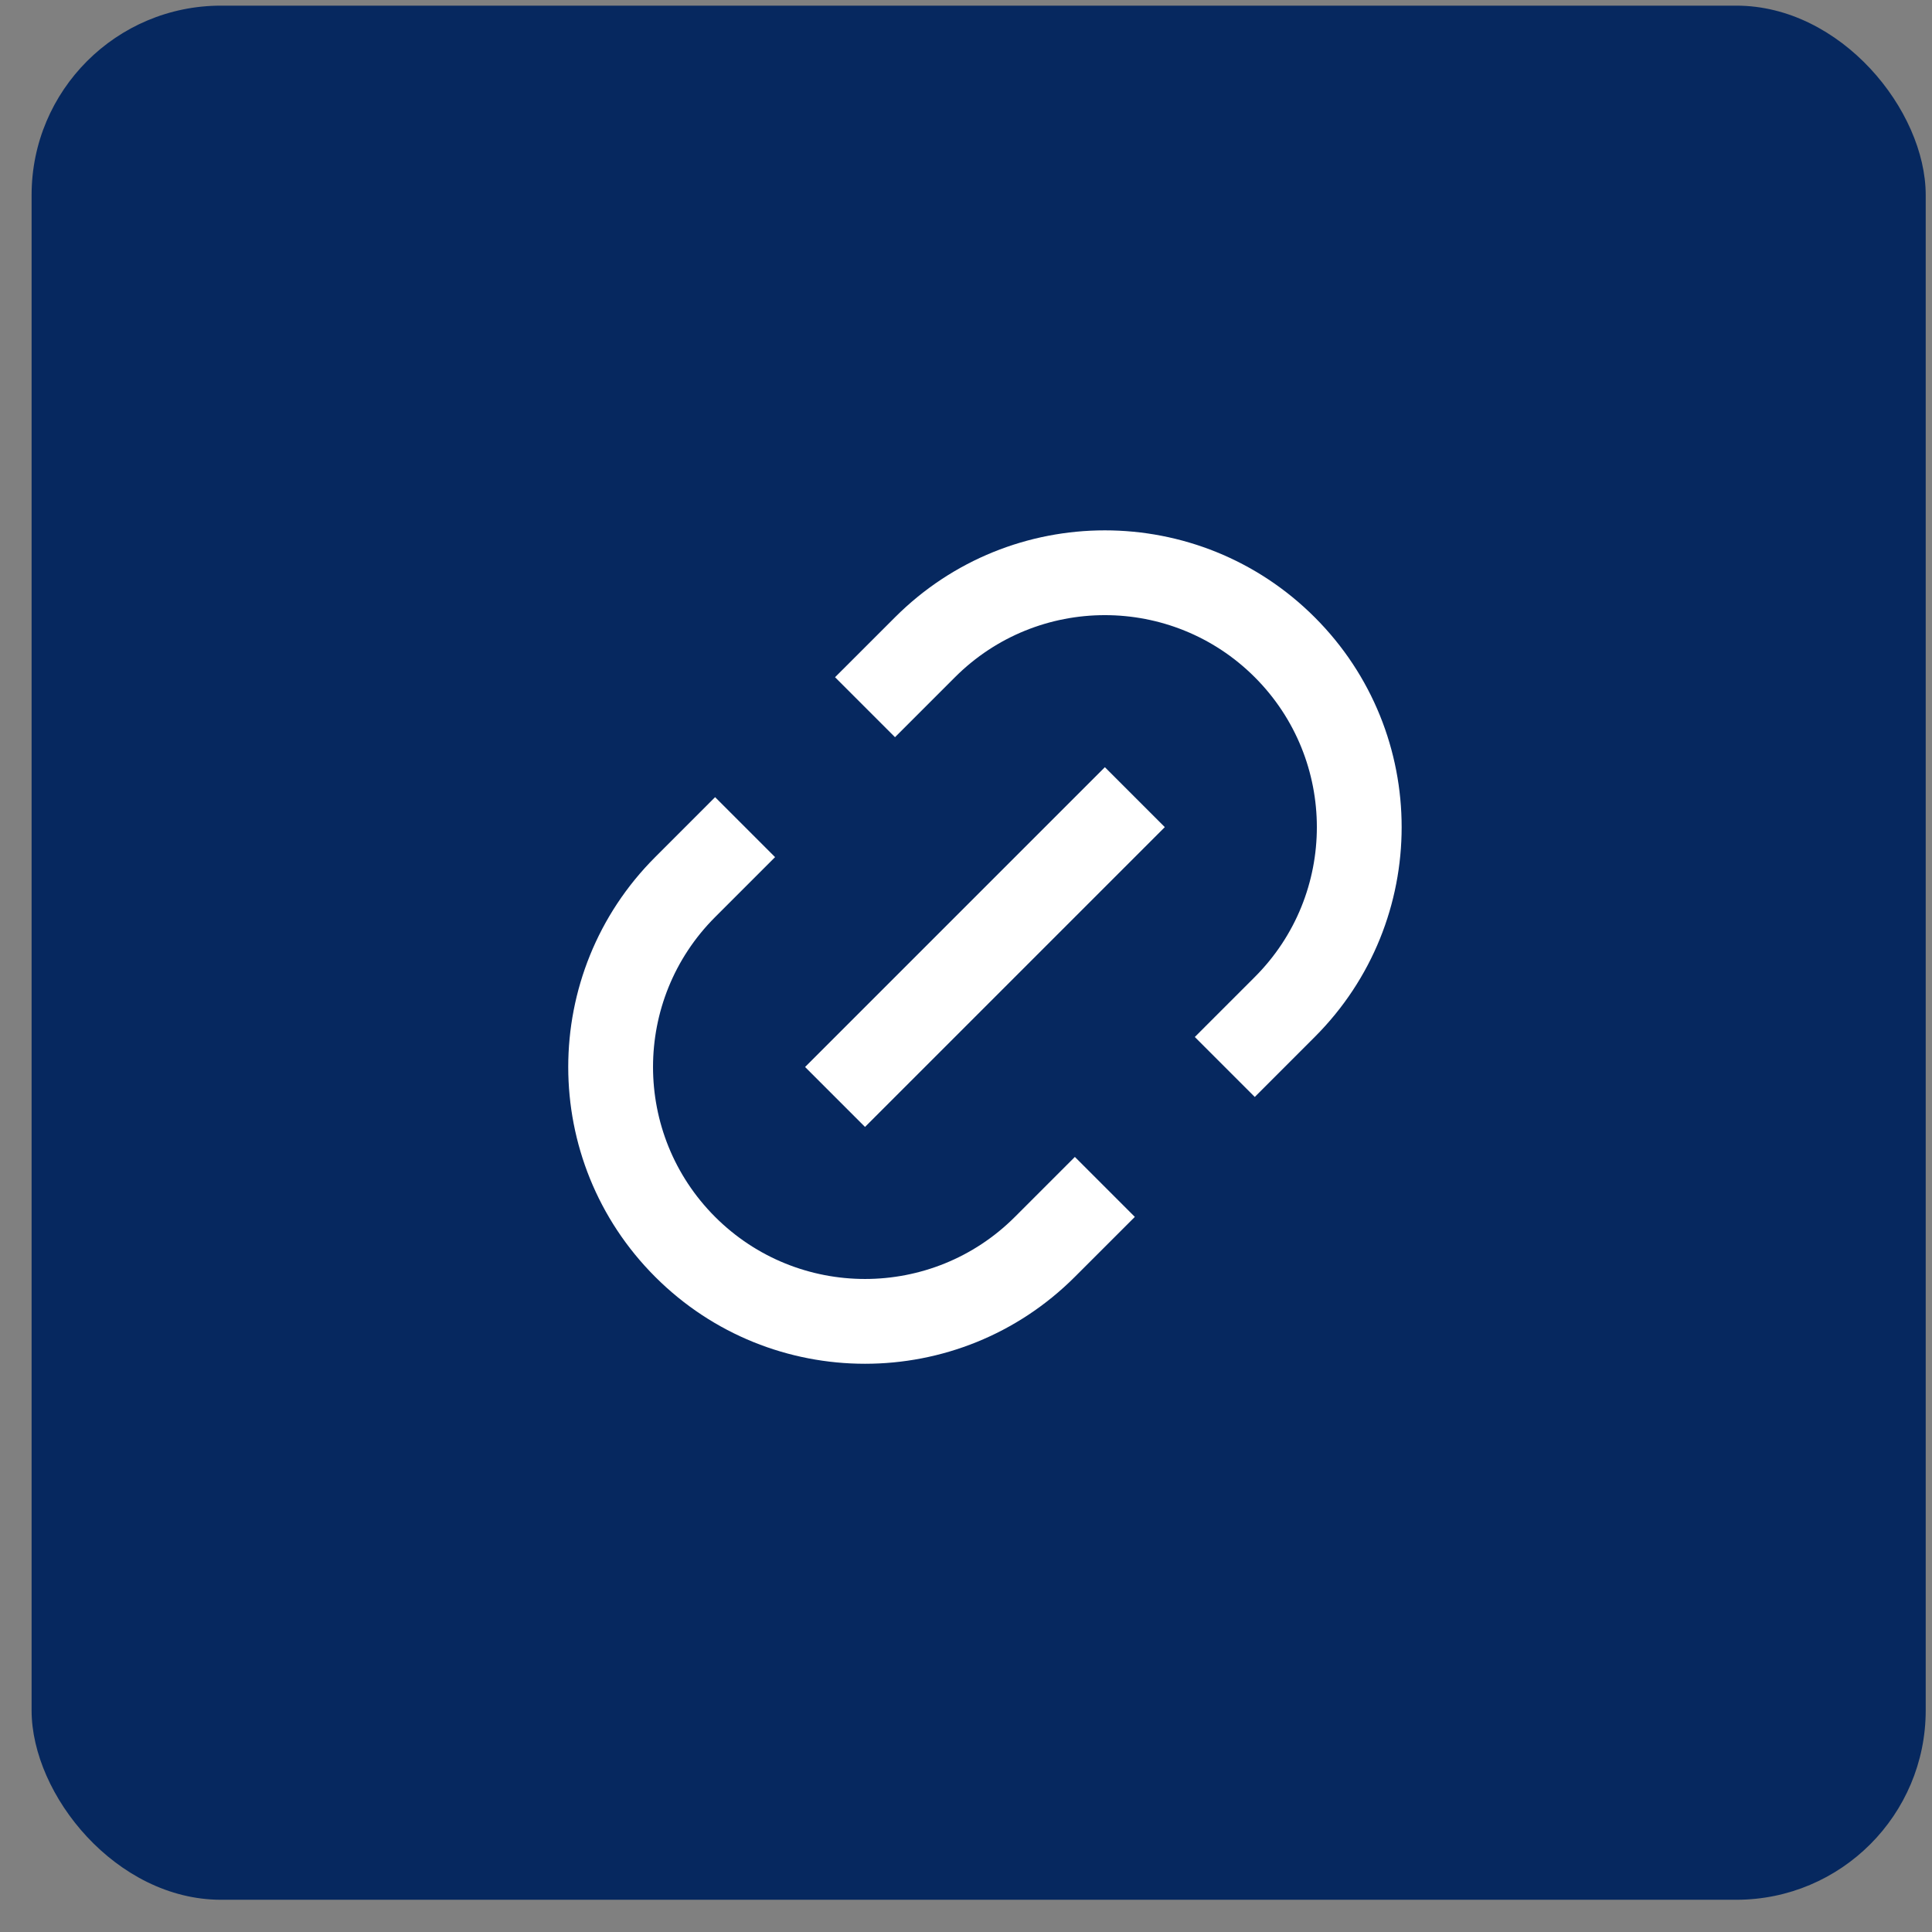 <svg width="51" height="51" viewBox="0 0 51 51" fill="none" xmlns="http://www.w3.org/2000/svg">
<rect x="0" y="0" width="51" height="51" fill="#808080" stroke="none"/>
<rect x="0.834" y="0.149" width="50" height="50" rx="5" fill="#06285F"/>
<path d="M33.123 28.957L31.54 27.374L33.123 25.791C35.308 23.606 35.308 20.063 33.123 17.877C30.937 15.692 27.394 15.692 25.209 17.877L23.626 19.46L22.043 17.877L23.626 16.295C26.685 13.235 31.646 13.235 34.705 16.295C37.765 19.354 37.765 24.315 34.705 27.374L33.123 28.957ZM29.957 32.123L28.374 33.705C25.315 36.765 20.354 36.765 17.295 33.705C14.235 30.646 14.235 25.685 17.295 22.626L18.877 21.043L20.46 22.626L18.877 24.209C16.692 26.394 16.692 29.937 18.877 32.123C21.063 34.308 24.606 34.308 26.791 32.123L28.374 30.54L29.957 32.123ZM29.166 20.252L30.748 21.834L22.834 29.748L21.252 28.166L29.166 20.252Z" fill="white"/>
</svg>
